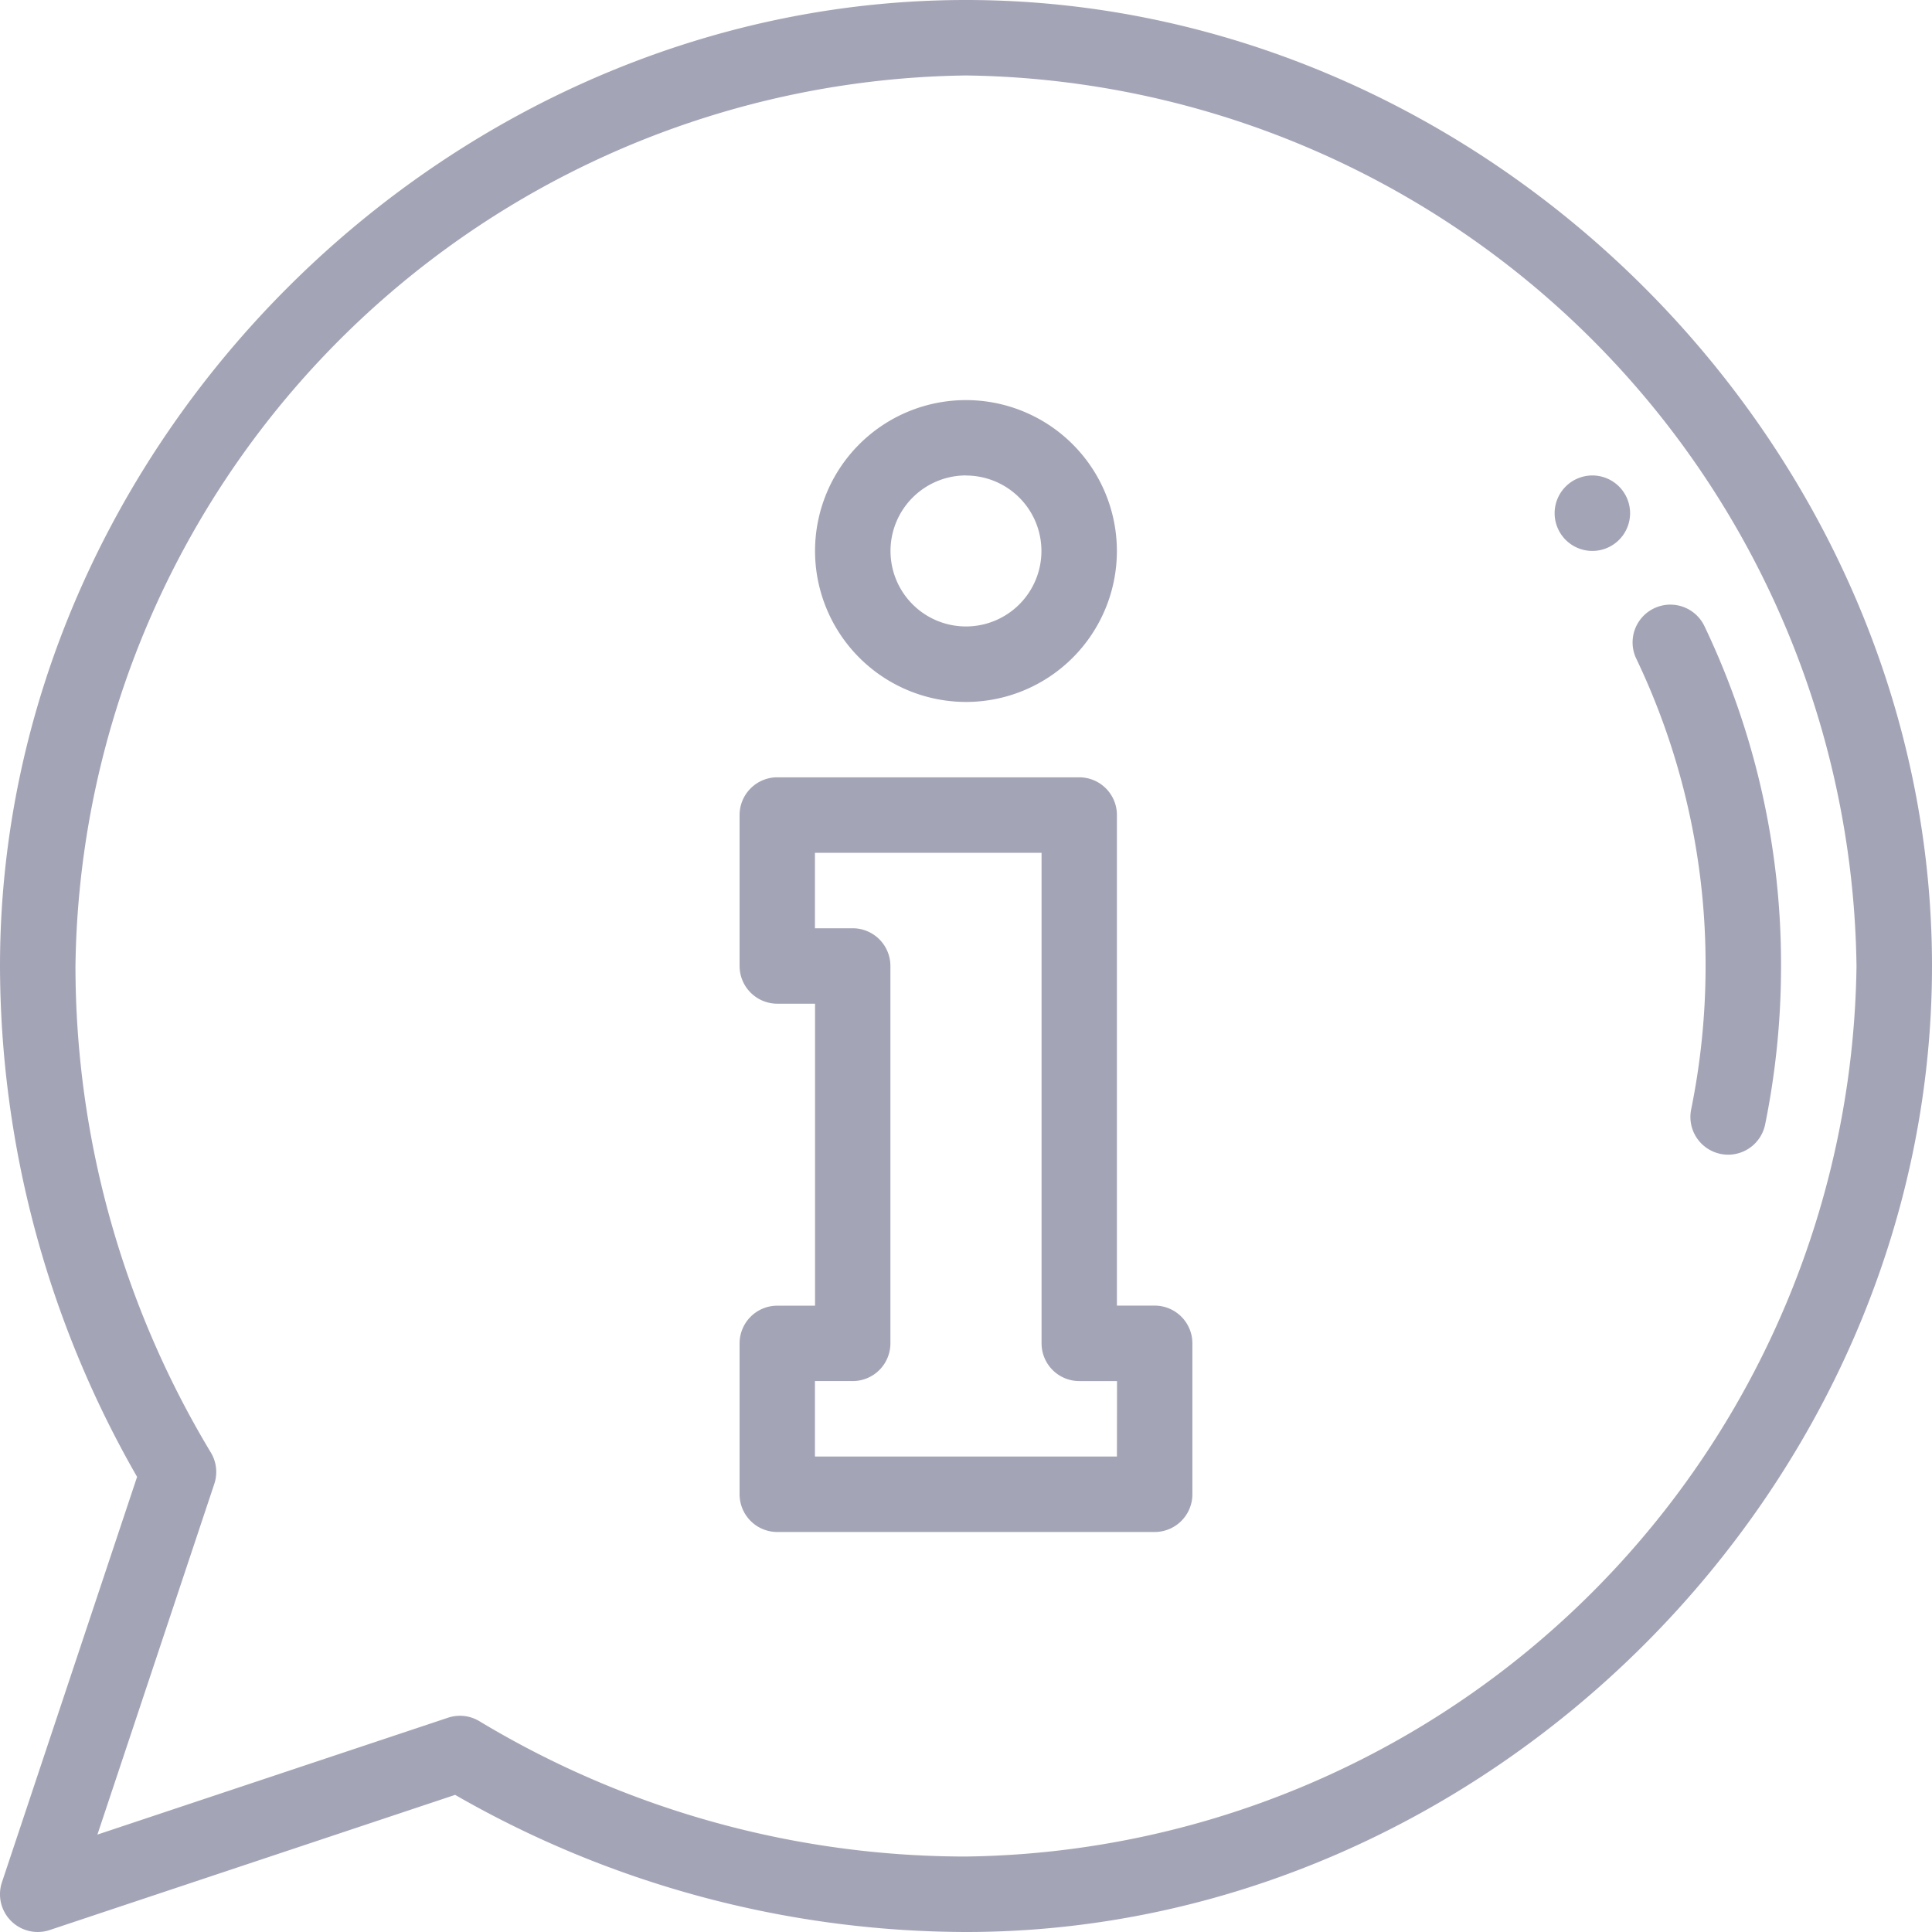 <svg xmlns="http://www.w3.org/2000/svg" width="59.5" height="59.5" viewBox="0 0 59.5 59.5"><defs><style>.a{fill:#a4a4b7;}</style></defs><g transform="translate(0)"><path class="a" d="M412,127.162A1.162,1.162,0,1,0,413.162,126,1.163,1.163,0,0,0,412,127.162Zm0,0" transform="translate(-364.122 -111.357)"/><path class="a" d="M434.916,171.366a22.134,22.134,0,0,1-.444,4.416,1.162,1.162,0,0,0,.906,1.371,1.147,1.147,0,0,0,.234.024,1.163,1.163,0,0,0,1.138-.93,24.457,24.457,0,0,0,.49-4.881,24.141,24.141,0,0,0-2.359-10.466,1.162,1.162,0,1,0-2.1,1A21.836,21.836,0,0,1,434.916,171.366Zm0,0" transform="translate(-382.389 -141.616)"/><path class="a" d="M208.783,222.27h-1.162V207.162A1.162,1.162,0,0,0,206.459,206h-9.3A1.162,1.162,0,0,0,196,207.162v4.648a1.162,1.162,0,0,0,1.162,1.162h1.162v9.3h-1.162A1.162,1.162,0,0,0,196,223.432v4.648a1.162,1.162,0,0,0,1.162,1.162h11.621a1.162,1.162,0,0,0,1.162-1.162v-4.648A1.162,1.162,0,0,0,208.783,222.27Zm-1.162,4.648h-9.3v-2.324h1.162a1.162,1.162,0,0,0,1.162-1.162V211.811a1.162,1.162,0,0,0-1.162-1.162h-1.162v-2.324H205.3v15.107a1.162,1.162,0,0,0,1.162,1.162h1.162Zm0,0" transform="translate(-173.223 -182.061)"/><path class="a" d="M220.648,115.3A4.648,4.648,0,1,0,216,110.648,4.654,4.654,0,0,0,220.648,115.3Zm0-6.973a2.324,2.324,0,1,1-2.324,2.324A2.327,2.327,0,0,1,220.648,108.324Zm0,0" transform="translate(-190.899 -93.682)"/><path class="a" d="M29.75,0C13.715,0,0,13.69,0,29.75A31.69,31.69,0,0,0,4.222,45.483L.059,57.971a1.162,1.162,0,0,0,1.47,1.469l12.488-4.163A31.682,31.682,0,0,0,29.75,59.5c16.038,0,29.75-13.691,29.75-29.75C59.5,13.711,45.808,0,29.75,0Zm0,57.176a29.067,29.067,0,0,1-14.963-4.154,1.162,1.162,0,0,0-.99-.121L3,56.5,6.6,45.7a1.161,1.161,0,0,0-.121-.99A29.066,29.066,0,0,1,2.324,29.75,27.793,27.793,0,0,1,29.75,2.324,27.793,27.793,0,0,1,57.175,29.75,27.793,27.793,0,0,1,29.75,57.176Zm0,0" transform="translate(0)"/></g></svg>